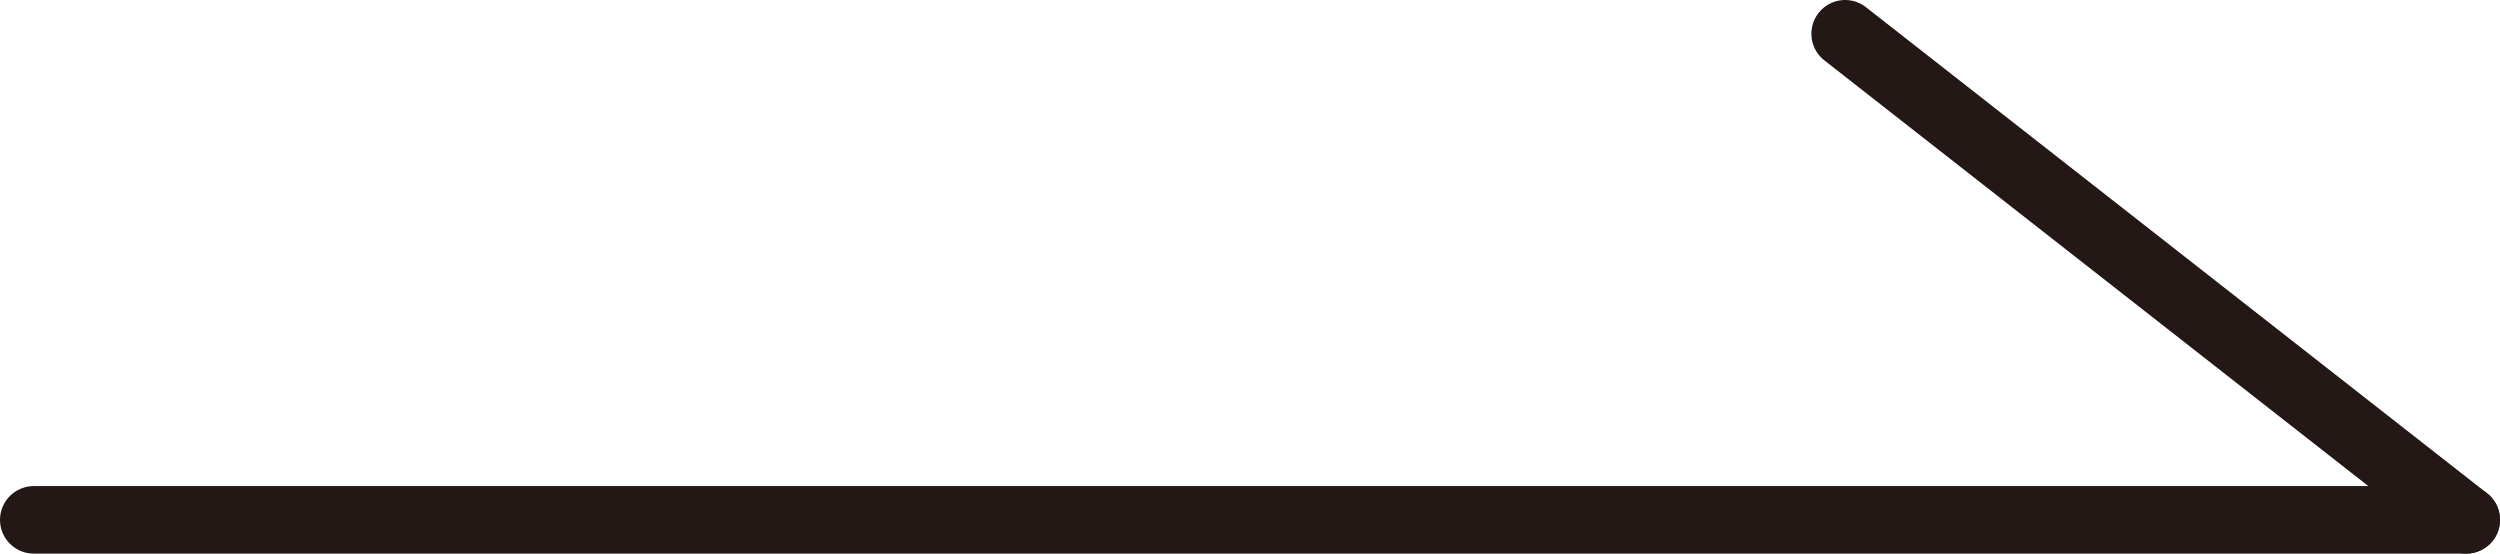 <?xml version="1.0" encoding="UTF-8"?>
<svg id="_レイヤー_2" data-name="レイヤー 2" xmlns="http://www.w3.org/2000/svg" viewBox="0 0 37.03 8.2">
  <defs>
    <style>
      .cls-1 {
        fill: none;
        stroke: #231815;
        stroke-linecap: round;
        stroke-miterlimit: 10;
      }
    </style>
  </defs>
  <g id="_レイヤー_1-2" data-name="レイヤー 1">
    <g>
      <line class="cls-1" x1=".5" y1="7.7" x2="36.53" y2="7.7"/>
      <line class="cls-1" x1="27.33" y1=".5" x2="36.53" y2="7.7"/>
    </g>
  </g>
</svg>